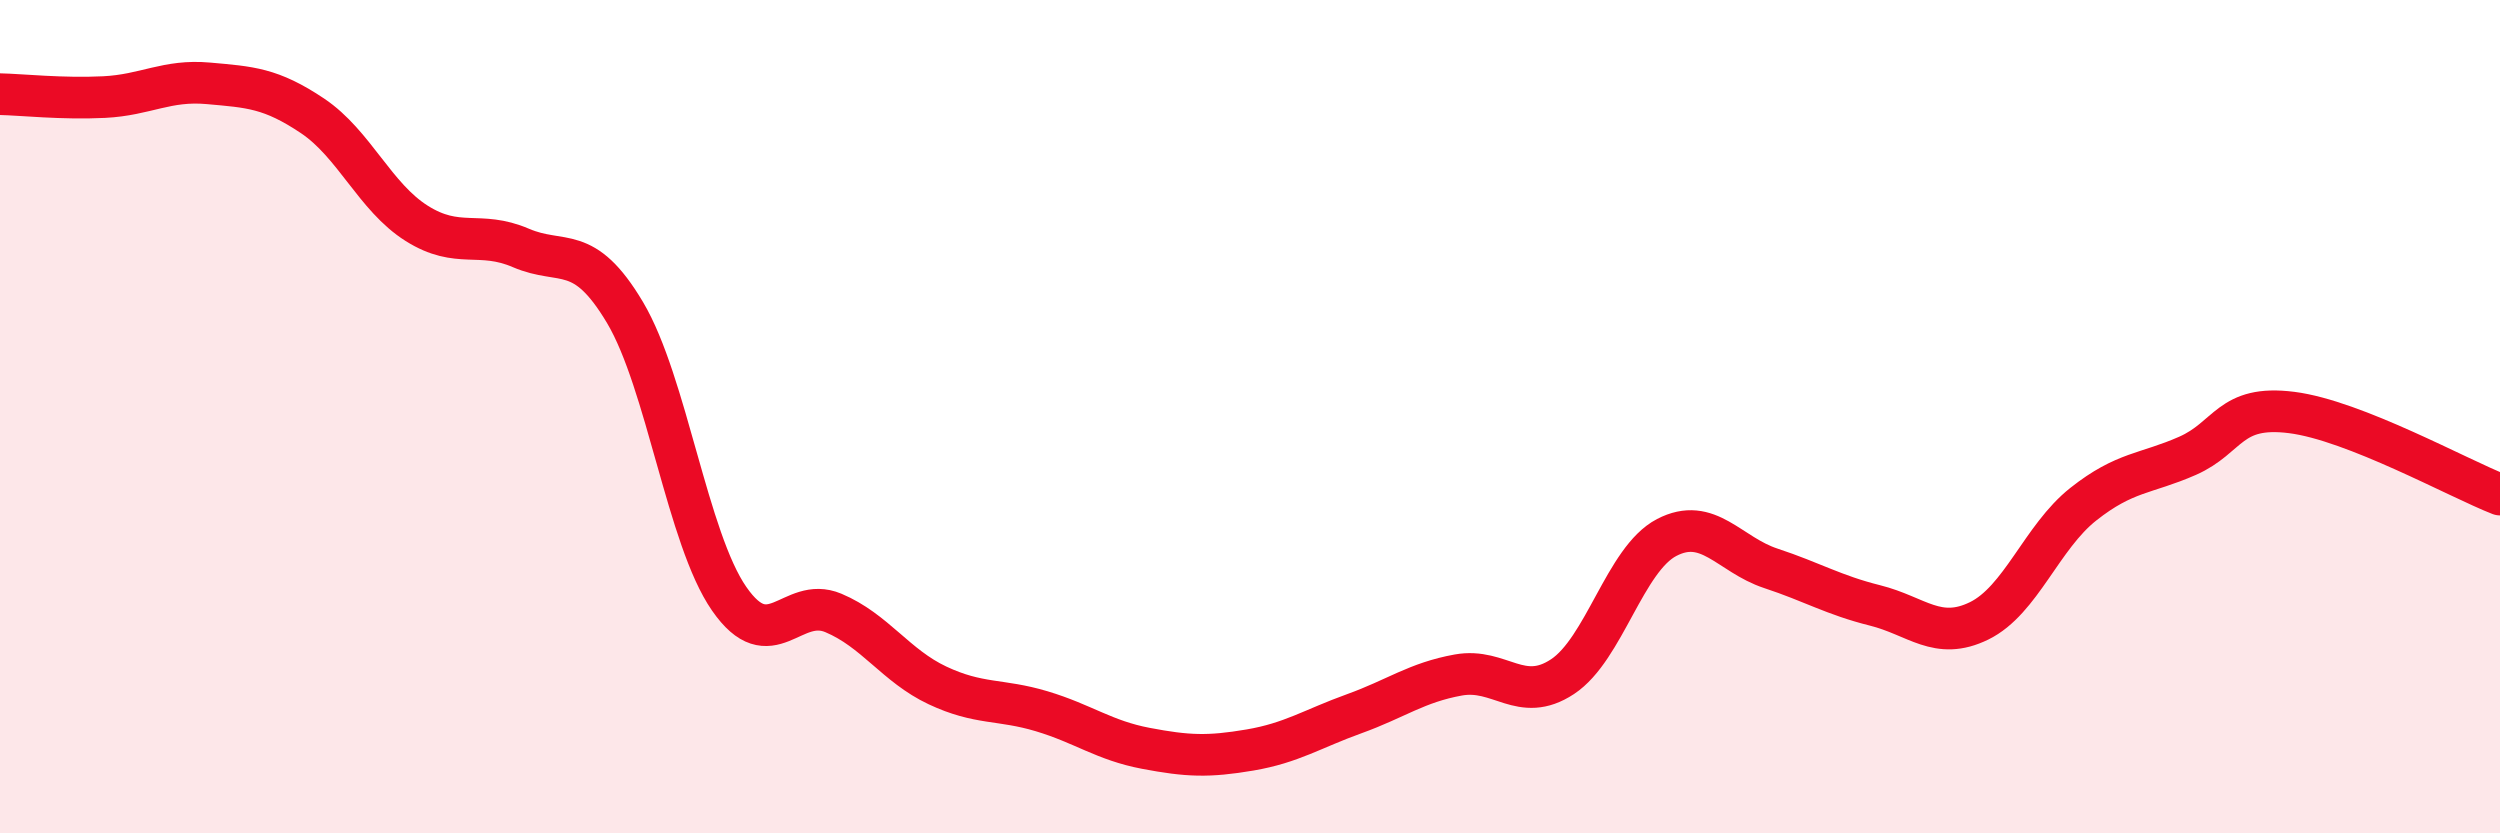
    <svg width="60" height="20" viewBox="0 0 60 20" xmlns="http://www.w3.org/2000/svg">
      <path
        d="M 0,2.26 C 0.5,2.27 1.5,2.38 2.5,2.33 C 3.5,2.28 4,1.91 5,2 C 6,2.09 6.5,2.11 7.5,2.78 C 8.5,3.45 9,4.73 10,5.36 C 11,5.99 11.5,5.52 12.5,5.95 C 13.5,6.38 14,5.82 15,7.5 C 16,9.18 16.5,12.93 17.5,14.37 C 18.5,15.81 19,14.29 20,14.71 C 21,15.13 21.5,15.98 22.5,16.45 C 23.5,16.92 24,16.77 25,17.07 C 26,17.37 26.5,17.77 27.5,17.96 C 28.5,18.15 29,18.17 30,18 C 31,17.83 31.5,17.49 32.5,17.13 C 33.5,16.77 34,16.38 35,16.2 C 36,16.02 36.5,16.9 37.5,16.24 C 38.5,15.58 39,13.42 40,12.9 C 41,12.38 41.5,13.31 42.5,13.64 C 43.5,13.97 44,14.28 45,14.53 C 46,14.78 46.5,15.39 47.5,14.9 C 48.5,14.41 49,12.89 50,12.1 C 51,11.31 51.5,11.38 52.5,10.94 C 53.5,10.5 53.5,9.71 55,9.9 C 56.5,10.09 59,11.48 60,11.87L60 20L0 20Z"
        fill="#EB0A25"
        opacity="0.1"
        stroke-linecap="round"
        stroke-linejoin="round"
      />
      <path
        d="M 0,2.26 C 0.5,2.27 1.5,2.38 2.5,2.33 C 3.5,2.28 4,1.91 5,2 C 6,2.09 6.5,2.11 7.5,2.78 C 8.5,3.45 9,4.73 10,5.36 C 11,5.99 11.5,5.52 12.5,5.95 C 13.5,6.38 14,5.82 15,7.5 C 16,9.18 16.5,12.93 17.5,14.37 C 18.5,15.81 19,14.29 20,14.71 C 21,15.13 21.5,15.98 22.5,16.45 C 23.5,16.92 24,16.77 25,17.07 C 26,17.37 26.5,17.77 27.5,17.96 C 28.5,18.15 29,18.17 30,18 C 31,17.83 31.5,17.49 32.5,17.13 C 33.5,16.77 34,16.38 35,16.2 C 36,16.02 36.5,16.9 37.5,16.24 C 38.5,15.58 39,13.42 40,12.9 C 41,12.38 41.5,13.31 42.5,13.64 C 43.5,13.97 44,14.28 45,14.53 C 46,14.78 46.5,15.39 47.5,14.9 C 48.5,14.41 49,12.89 50,12.1 C 51,11.31 51.5,11.38 52.5,10.94 C 53.5,10.5 53.5,9.71 55,9.9 C 56.5,10.09 59,11.48 60,11.87"
        stroke="#EB0A25"
        stroke-width="1"
        fill="none"
        stroke-linecap="round"
        stroke-linejoin="round"
      />
    </svg>
  